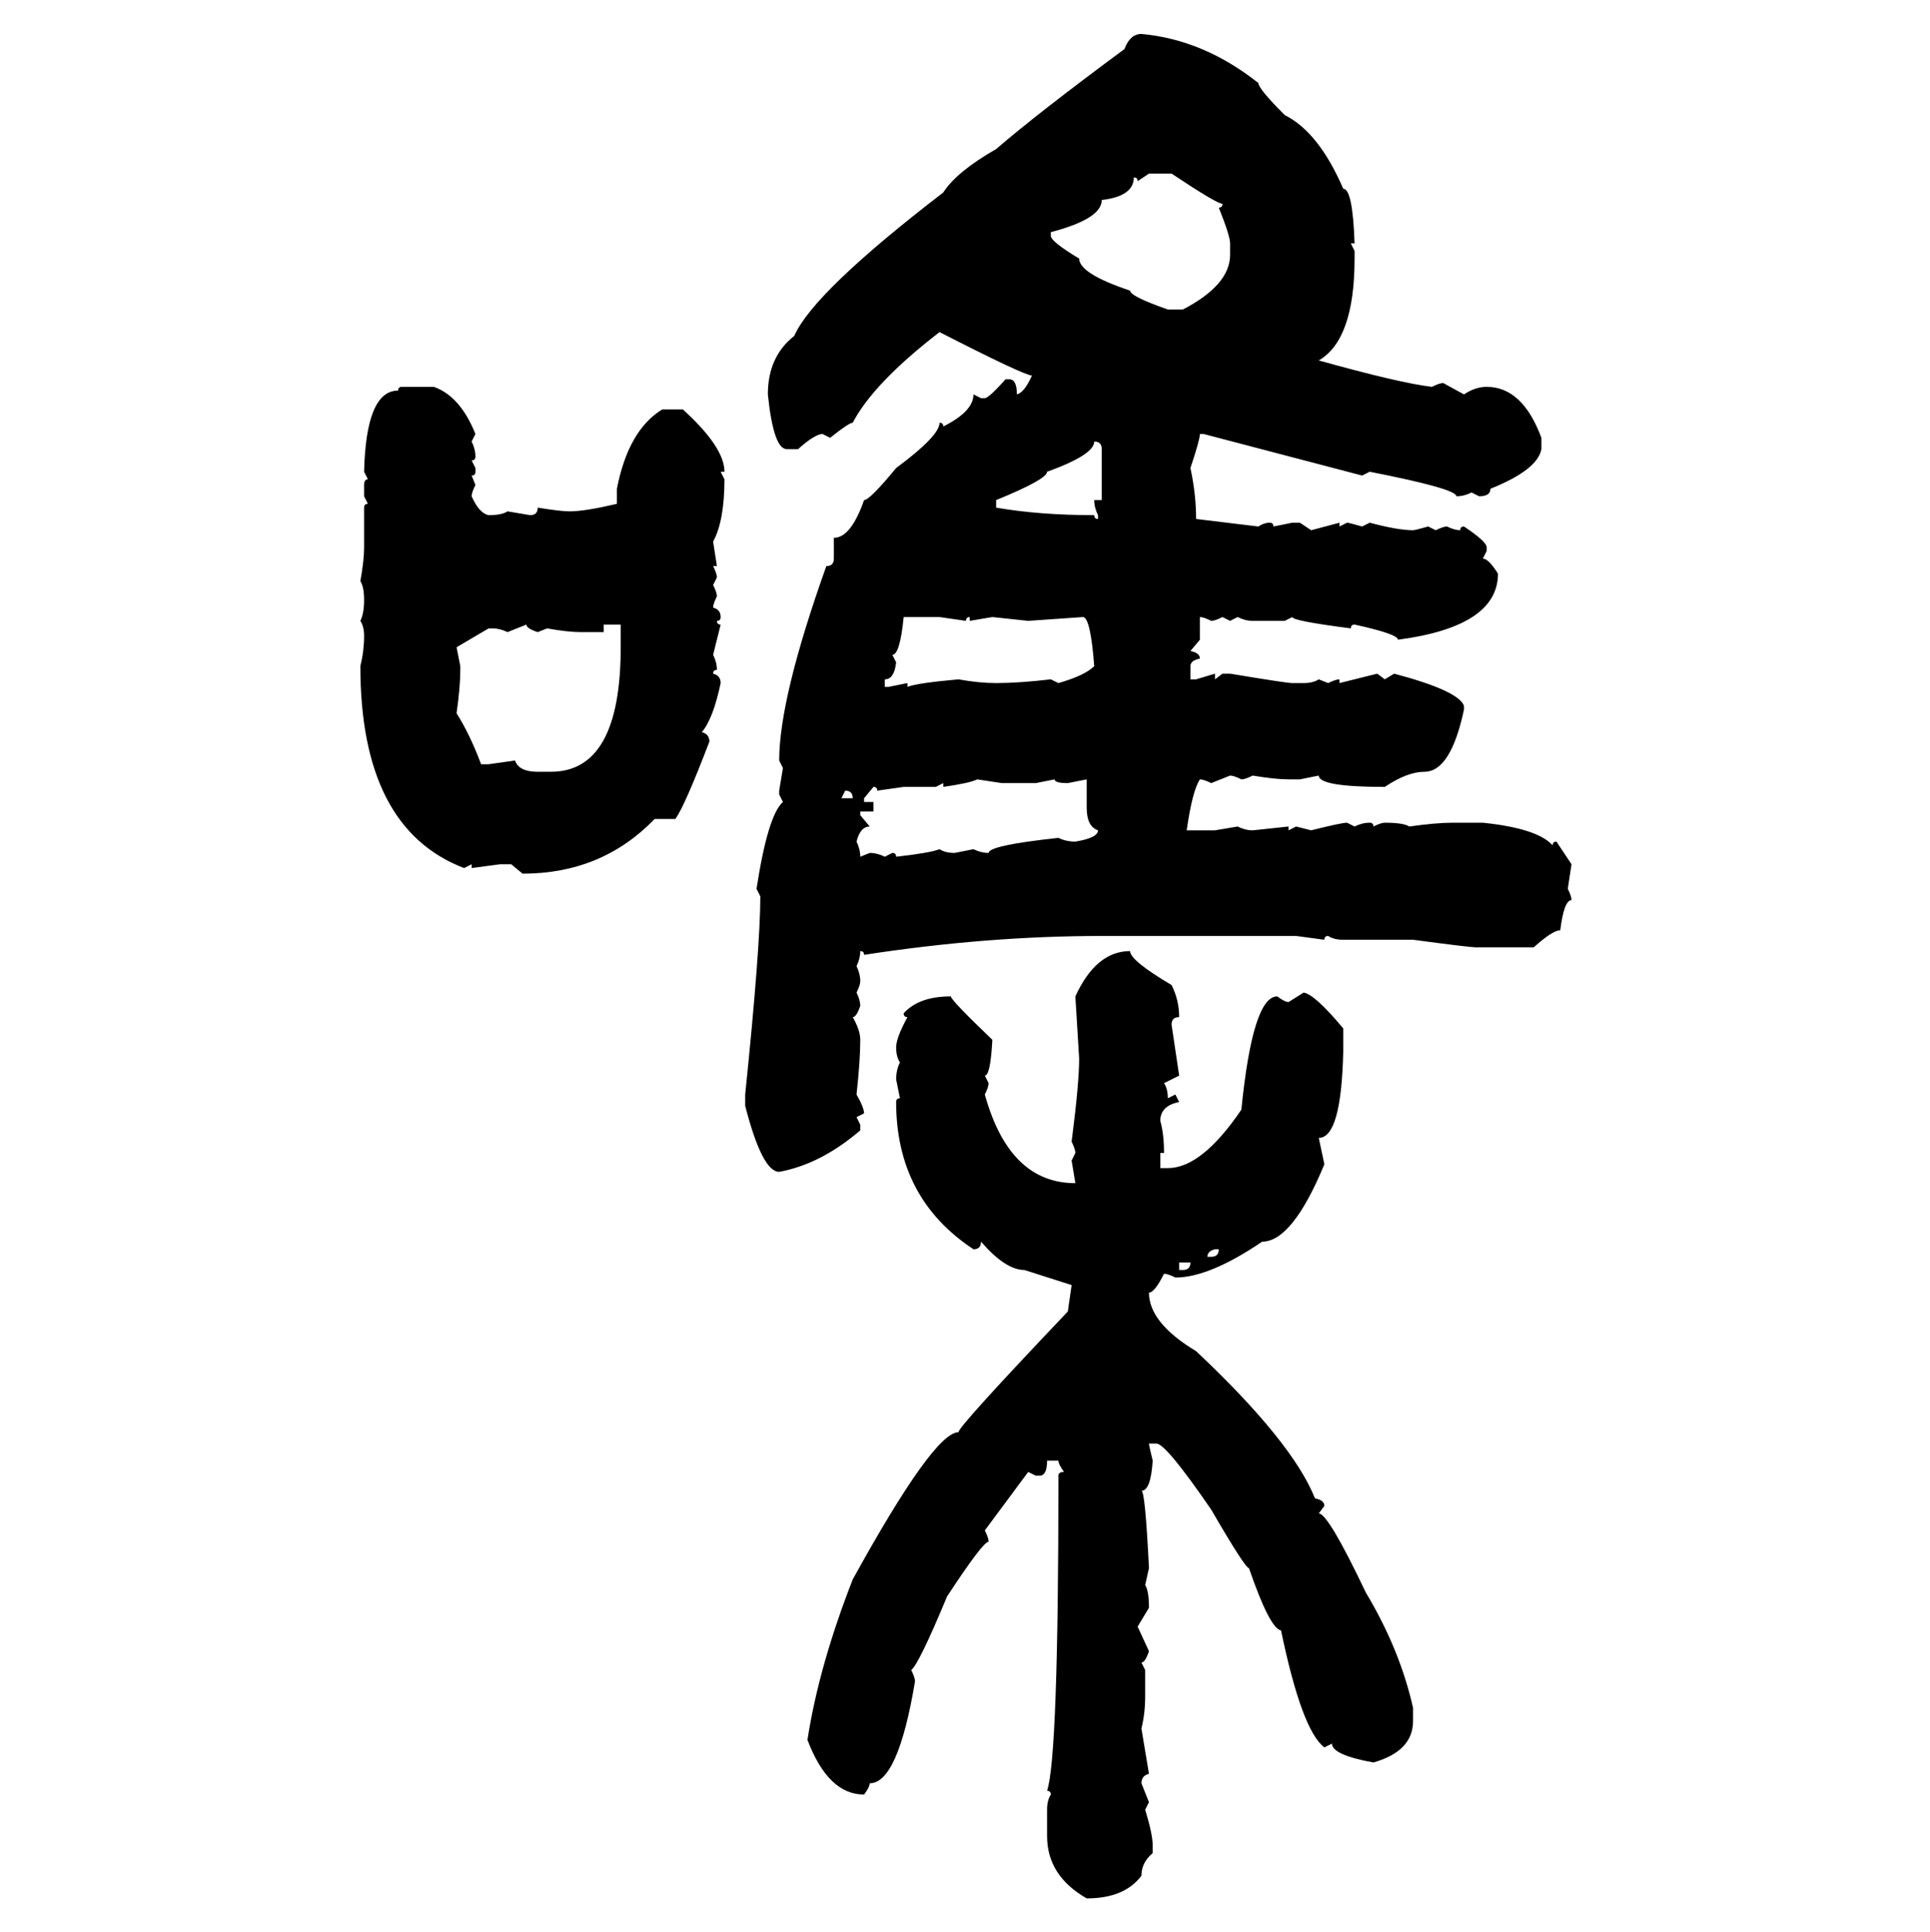 <svg xmlns="http://www.w3.org/2000/svg" xmlns:xlink="http://www.w3.org/1999/xlink" width="299.707" height="300"><path d="M177.25 5.27L177.25 5.27Q186.91 6.15 195.41 12.89L195.41 12.89Q195.41 13.77 199.51 17.87L199.51 17.87Q204.79 20.51 208.59 29.30L208.59 29.30Q210.06 29.30 210.35 37.79L210.35 37.79L209.77 37.79L210.35 38.96L210.35 40.14Q210.35 52.73 204.79 55.96L204.79 55.96Q217.38 59.47 222.36 60.06L222.36 60.06Q223.54 59.47 224.12 59.47L224.12 59.47L227.34 61.23Q229.10 60.06 230.86 60.06L230.86 60.06Q236.43 60.06 239.36 67.97L239.36 67.97L239.36 69.73Q238.77 72.95 231.45 75.88L231.45 75.88Q231.45 77.05 229.69 77.05L229.69 77.05L228.52 76.46Q227.34 77.05 226.17 77.05L226.17 77.05Q226.17 75.88 212.70 73.24L212.70 73.24L211.52 73.83L186.91 67.38L186.33 67.38Q186.33 68.26 184.86 72.66L184.86 72.66Q185.74 76.76 185.74 80.57L185.74 80.57L195.41 81.74Q196.29 81.15 197.17 81.15L197.17 81.15Q197.75 81.15 197.75 81.74L197.75 81.74L200.68 81.15L201.86 81.15L203.61 82.32L208.01 81.15L208.01 81.74L209.18 81.15Q209.47 81.15 211.52 81.74L211.52 81.74L212.70 81.15Q217.09 82.32 219.43 82.32L219.43 82.32Q219.73 82.32 221.78 81.74L221.78 81.74L222.95 82.32Q224.12 81.74 224.71 81.74L224.71 81.74Q225.88 82.32 226.76 82.32L226.76 82.32Q226.76 81.74 227.34 81.74L227.34 81.74Q230.86 84.08 230.86 84.96L230.86 84.96L230.86 85.55L230.27 86.72Q231.15 86.72 232.62 89.06L232.62 89.06Q232.62 97.27 217.09 99.32L217.09 99.32Q217.09 98.44 210.35 96.97L210.35 96.97Q209.77 96.97 209.77 97.56L209.77 97.56Q200.68 96.39 200.68 95.80L200.68 95.80L199.51 96.39L194.53 96.39Q193.36 96.39 192.19 95.80L192.19 95.80L191.02 96.39L189.84 95.80Q188.67 96.39 188.09 96.39L188.09 96.39Q186.91 95.80 186.33 95.80L186.33 95.80L186.33 99.32L184.86 101.07Q186.33 101.37 186.33 102.25L186.33 102.25Q184.86 102.54 184.86 103.42L184.86 103.42L184.86 105.47L185.74 105.47L188.67 104.59L188.67 105.47L189.84 104.59L191.02 104.59Q199.80 106.05 200.68 106.05L200.68 106.05L202.44 106.05Q203.91 106.05 204.79 105.47L204.79 105.47L206.25 106.05Q207.42 105.47 208.01 105.47L208.01 105.47L208.01 106.05L213.87 104.59L215.04 105.47L216.50 104.59Q226.46 107.23 227.34 109.57L227.34 109.57L227.34 110.16Q225.29 119.82 221.19 119.82L221.19 119.82Q218.55 119.82 215.04 122.17L215.04 122.17Q204.79 122.17 204.79 120.41L204.79 120.41L201.86 121.00L200.10 121.00Q198.05 121.00 194.53 120.41L194.53 120.41Q193.36 121.00 192.77 121.00L192.77 121.00Q191.60 120.41 191.02 120.41L191.02 120.41L188.09 121.58Q186.91 121.00 186.33 121.00L186.33 121.00Q185.16 122.75 184.28 128.91L184.28 128.91L188.67 128.91L192.19 128.32Q193.36 128.91 194.53 128.91L194.53 128.91L200.10 128.32L200.10 128.91L201.27 128.32L203.61 128.91Q208.30 127.73 209.18 127.73L209.18 127.73L210.35 128.32Q211.52 127.73 212.70 127.73L212.70 127.73Q213.28 127.73 213.28 128.32L213.28 128.32Q214.45 127.73 215.04 127.73L215.04 127.73Q217.97 127.73 218.85 128.32L218.85 128.32Q222.95 127.73 225.59 127.73L225.59 127.73L230.27 127.73Q238.77 128.61 241.11 131.25L241.11 131.25Q241.11 130.66 241.70 130.66L241.70 130.66L244.04 134.18L243.46 137.99Q244.04 139.16 244.04 139.75L244.04 139.75Q242.87 139.75 242.29 144.43L242.29 144.43Q241.11 144.43 238.18 147.07L238.18 147.07L229.10 147.07Q228.22 147.07 219.43 145.90L219.43 145.90L208.59 145.90Q207.13 145.90 206.25 145.31L206.25 145.31Q205.66 145.31 205.66 145.90L205.66 145.90L201.27 145.31L171.09 145.31Q153.22 145.31 134.18 148.24L134.18 148.24Q134.18 147.66 133.59 147.66L133.59 147.66Q133.59 148.83 133.01 150L133.01 150Q133.59 151.17 133.59 152.34L133.59 152.34Q133.59 152.93 133.01 154.10L133.01 154.10Q133.59 155.27 133.59 156.15L133.59 156.15Q133.01 157.91 132.42 157.91L132.42 157.91Q133.59 159.96 133.59 161.43L133.59 161.43Q133.59 164.65 133.01 169.92L133.01 169.92Q134.18 171.97 134.18 172.85L134.18 172.85L133.01 173.44L133.59 174.61L133.59 175.49Q127.44 180.76 121.00 181.93L121.00 181.93Q118.36 181.93 115.72 171.68L115.72 171.68L115.72 169.92Q118.07 147.07 118.07 139.16L118.07 139.16L117.48 137.99Q119.24 126.56 121.58 124.51L121.58 124.51L121.00 123.34L121.00 122.75L121.58 119.24L121.00 118.07Q121.00 108.40 128.32 87.89L128.32 87.89Q129.49 87.89 129.49 86.72L129.49 86.72L129.49 83.50Q132.13 83.50 134.18 77.64L134.18 77.64Q135.06 77.64 139.16 72.66L139.16 72.66Q145.90 67.68 145.90 65.63L145.90 65.63Q146.48 65.63 146.48 66.21L146.48 66.21Q151.17 63.87 151.17 61.23L151.17 61.23L152.34 61.82L152.93 61.82Q153.52 61.82 156.15 58.89L156.15 58.89L156.74 58.89Q157.91 58.89 157.91 61.23L157.91 61.23Q159.08 60.94 160.25 58.30L160.25 58.30Q159.08 58.30 145.90 51.56L145.90 51.56Q135.64 59.47 132.42 65.63L132.42 65.63Q131.84 65.63 128.91 67.97L128.91 67.97L127.73 67.38Q126.56 67.38 123.93 69.73L123.93 69.73L122.17 69.73Q120.12 69.73 119.24 61.23L119.24 61.23Q119.24 55.37 123.34 52.15L123.34 52.15Q126.27 45.41 146.48 29.88L146.48 29.88Q148.54 26.66 154.69 23.14L154.69 23.14Q161.13 17.58 174.61 7.62L174.61 7.62Q175.49 5.27 177.25 5.27ZM178.42 26.95L176.66 28.13Q176.66 27.54 176.07 27.54L176.07 27.54Q176.07 30.47 171.09 31.05L171.09 31.05Q171.09 33.98 163.18 36.04L163.18 36.04L163.18 36.62Q163.18 37.50 167.58 40.14L167.58 40.14Q167.58 42.48 175.49 45.12L175.49 45.12Q175.49 46.00 181.35 48.05L181.35 48.05L183.69 48.05Q191.02 44.24 191.02 39.55L191.02 39.55L191.02 37.79Q191.02 36.62 189.26 32.23L189.26 32.23Q189.84 32.23 189.84 31.64L189.84 31.64Q188.96 31.64 181.93 26.95L181.93 26.95L178.42 26.95ZM62.40 60.06L62.40 60.06L67.38 60.06Q71.48 61.52 73.83 67.38L73.83 67.38L73.24 68.55Q73.83 69.73 73.83 70.90L73.83 70.90Q73.83 71.48 73.24 71.48L73.24 71.48L73.83 72.66L73.83 73.24Q73.83 73.83 73.24 73.83L73.24 73.83L73.83 75.29Q73.24 76.46 73.24 77.05L73.24 77.05Q74.41 79.69 75.88 79.98L75.88 79.98Q77.93 79.98 78.81 79.39L78.81 79.39L82.32 79.98Q83.50 79.98 83.50 78.81L83.50 78.81Q87.01 79.39 88.48 79.39L88.48 79.39Q90.82 79.39 95.80 78.22L95.80 78.22L95.80 75.88Q97.56 66.80 102.83 63.57L102.83 63.57L106.05 63.57Q112.50 69.43 112.50 73.24L112.50 73.24L111.91 73.24L112.50 74.41Q112.50 80.86 110.74 84.08L110.74 84.08L111.33 87.89L110.74 87.89Q111.33 89.06 111.33 89.65L111.33 89.65L110.74 90.82Q111.33 91.99 111.33 92.58L111.33 92.58Q110.74 93.75 110.74 94.34L110.74 94.34Q111.91 94.63 111.91 95.80L111.91 95.80Q111.91 96.39 111.33 96.39L111.33 96.39Q111.33 96.97 111.91 96.97L111.91 96.97L110.74 101.66Q111.33 102.83 111.33 104.00L111.33 104.00Q110.74 104.00 110.74 104.59L110.74 104.59Q111.91 104.88 111.91 106.05L111.91 106.05Q110.74 111.62 108.98 113.67L108.98 113.67Q110.16 113.96 110.16 115.14L110.16 115.14Q106.35 125.10 104.88 127.15L104.88 127.15L101.66 127.15Q93.46 135.64 81.15 135.64L81.15 135.64L79.39 134.18L77.64 134.18L73.24 134.77L73.24 134.18L72.07 134.77Q55.96 128.61 55.96 103.42L55.96 103.42Q56.54 101.07 56.54 98.73L56.54 98.73Q56.54 97.27 55.96 96.39L55.96 96.39Q56.54 95.21 56.54 93.16L56.54 93.16Q56.54 91.11 55.96 90.23L55.96 90.23Q56.54 87.01 56.54 84.96L56.54 84.96L56.54 78.81Q56.54 78.22 57.13 78.22L57.13 78.22L56.54 77.05L56.54 75.29Q56.54 74.41 57.13 74.41L57.13 74.41L56.54 73.24Q56.84 60.64 61.82 60.64L61.82 60.64Q61.82 60.06 62.40 60.06ZM169.92 68.55L169.92 68.55Q169.92 70.61 162.60 73.24L162.60 73.24Q162.60 74.41 154.69 77.64L154.69 77.64L154.69 78.81Q161.43 79.98 169.92 79.98L169.92 79.98Q169.92 80.57 170.51 80.57L170.51 80.57L170.51 79.98Q169.92 78.81 169.92 77.64L169.92 77.64L171.09 77.64L171.09 69.73Q171.09 68.55 169.92 68.55ZM145.90 95.80L140.33 95.80Q139.75 101.66 138.57 101.66L138.57 101.66L139.16 102.83Q138.87 105.47 137.40 105.47L137.40 105.47L137.40 106.64L137.99 106.64L140.92 106.05L140.92 106.64Q142.38 106.05 148.83 105.47L148.83 105.47Q152.05 106.05 154.69 106.05L154.69 106.05Q158.20 106.05 163.18 105.47L163.18 105.47L164.36 106.05Q168.46 104.88 169.92 103.42L169.92 103.42Q169.34 95.80 168.16 95.80L168.16 95.80L159.67 96.39L154.10 95.80L150.59 96.39L150.59 95.80Q150 95.80 150 96.39L150 96.39L145.90 95.80ZM81.74 96.97L78.81 98.14Q77.64 97.56 76.46 97.56L76.46 97.56L75.88 97.56L70.90 100.49L71.48 103.42L71.48 104.00Q71.48 106.64 70.90 110.74L70.90 110.74Q72.95 113.96 74.71 118.65L74.71 118.65L75.88 118.65L79.98 118.07Q80.57 119.82 83.50 119.82L83.50 119.82L85.55 119.82Q96.39 119.82 96.39 100.49L96.39 100.49L96.39 96.97L93.75 96.97L93.75 98.14L90.23 98.14Q88.18 98.14 84.96 97.56L84.96 97.56L83.50 98.14Q81.74 97.56 81.74 96.97L81.74 96.97ZM146.48 122.17L146.48 122.17L146.48 121.58L145.31 122.17L140.33 122.17L136.23 122.75Q136.23 122.17 135.64 122.17L135.64 122.17L134.18 123.93L134.18 124.51L135.64 124.51L135.64 125.98L133.59 125.98L133.59 126.56L135.06 128.32Q133.59 128.32 133.01 130.66L133.01 130.66Q133.59 131.84 133.59 133.01L133.59 133.01L135.06 132.42Q136.23 132.42 137.40 133.01L137.40 133.01L138.57 132.42Q139.16 132.42 139.16 133.01L139.16 133.01Q144.43 132.42 145.90 131.84L145.90 131.84Q146.78 132.42 148.24 132.42L148.24 132.42L151.17 131.84Q152.34 132.42 153.52 132.42L153.52 132.42Q153.52 131.25 164.36 130.08L164.36 130.08Q165.53 130.66 166.99 130.66L166.99 130.66Q170.51 130.08 170.51 128.91L170.51 128.91Q168.75 128.32 168.75 125.39L168.75 125.39L168.75 121.00L165.82 121.58Q163.77 121.58 163.77 121.00L163.77 121.00L160.84 121.58L155.57 121.58L151.76 121.00Q150.59 121.58 146.48 122.17ZM131.25 122.75L131.25 122.75L130.66 123.93L132.42 123.93Q132.42 122.75 131.25 122.75ZM175.49 147.66L175.49 147.66Q175.49 149.12 181.93 152.93L181.93 152.93Q183.11 155.27 183.11 157.91L183.11 157.91Q181.93 157.91 181.93 159.08L181.93 159.08L183.11 166.99L180.76 168.16Q181.35 169.04 181.35 170.51L181.35 170.51L182.52 169.92L183.11 171.09Q180.18 171.68 180.18 174.02L180.18 174.02Q180.76 176.07 180.76 179.00L180.76 179.00L180.18 179.00L180.18 181.35L181.35 181.35Q186.62 181.35 192.77 172.27L192.77 172.27Q194.53 154.69 198.34 154.69L198.34 154.69Q199.51 155.57 200.10 155.57L200.10 155.57L202.44 154.10Q204.20 154.39 208.59 159.67L208.59 159.67L208.59 163.18Q208.30 176.66 204.79 176.66L204.79 176.66L205.66 180.76Q200.68 192.77 196.00 192.77L196.00 192.77Q187.79 198.34 182.52 198.34L182.52 198.34Q181.35 197.75 180.76 197.75L180.76 197.75Q179.30 200.68 178.42 200.68L178.42 200.68Q178.42 205.37 185.74 209.77L185.74 209.77Q200.68 223.83 204.20 232.62L204.20 232.62Q205.66 232.91 205.66 233.79L205.66 233.79L204.79 234.96Q206.25 234.96 212.11 247.27L212.11 247.27Q217.38 256.05 219.43 265.14L219.43 265.14L219.43 267.19Q219.43 271.88 213.28 273.63L213.28 273.63Q206.84 272.46 206.84 270.70L206.84 270.70L205.66 271.29Q202.15 268.65 198.93 253.13L198.93 253.13Q197.17 252.83 193.95 243.46L193.95 243.46Q193.36 243.46 188.09 234.38L188.09 234.38Q181.05 224.12 179.59 224.12L179.59 224.12L178.42 224.12Q178.42 224.41 179.00 226.76L179.00 226.76Q178.71 231.45 177.25 231.45L177.25 231.45Q177.83 231.45 178.42 243.46L178.42 243.46L177.83 246.09Q178.42 246.97 178.42 249.61L178.42 249.61L176.66 252.54L178.42 256.35Q177.83 258.11 177.25 258.11L177.25 258.11L177.83 259.28L177.83 263.38Q177.83 266.02 177.25 268.36L177.25 268.36L178.42 275.39Q177.25 275.68 177.25 276.86L177.25 276.86L178.42 279.79L177.83 280.96Q179.00 284.77 179.00 286.52L179.00 286.52L179.00 287.70Q177.25 289.16 177.25 291.21L177.25 291.21Q174.61 294.73 168.75 294.73L168.75 294.73Q162.60 291.21 162.60 285.06L162.60 285.06L162.60 280.96Q162.60 279.49 163.18 278.61L163.18 278.61Q163.18 278.03 162.60 278.03L162.60 278.03Q164.36 272.75 164.36 229.69L164.36 229.69L164.36 229.10Q164.36 228.52 165.23 228.52L165.23 228.52Q164.36 227.34 164.36 226.76L164.36 226.76L162.60 226.76Q162.60 229.10 161.43 229.10L161.43 229.10L160.84 229.10L159.67 228.52L152.93 237.60Q153.52 238.77 153.52 239.36L153.52 239.36Q152.64 239.36 147.07 247.85L147.07 247.85Q142.68 258.40 141.50 259.28L141.50 259.28Q142.09 260.45 142.09 261.04L142.09 261.04Q139.45 276.86 135.06 276.86L135.06 276.86Q135.06 277.44 134.18 278.61L134.18 278.61Q128.61 278.61 125.39 270.12L125.39 270.12Q127.15 258.69 132.42 245.21L132.42 245.21Q145.02 222.36 148.83 222.36L148.83 222.36Q148.83 221.48 165.82 203.61L165.82 203.61L166.41 199.51L159.08 197.17Q156.15 197.17 152.34 192.77L152.34 192.77Q152.34 193.95 151.17 193.95L151.17 193.95Q139.16 186.04 139.16 171.09L139.16 171.09Q139.16 170.51 139.75 170.51L139.75 170.51L139.16 167.58Q139.16 166.11 139.75 164.94L139.75 164.94Q139.16 164.06 139.16 162.60L139.16 162.60Q139.16 161.13 140.92 157.91L140.92 157.91Q140.33 157.91 140.33 157.32L140.33 157.32Q142.68 154.69 147.66 154.69L147.66 154.69Q147.66 155.27 154.10 161.43L154.10 161.43Q153.81 166.99 152.93 166.99L152.93 166.99L153.52 168.16Q153.52 168.75 152.93 169.92L152.93 169.92Q156.74 183.69 166.99 183.69L166.99 183.69L166.41 180.18L166.99 179.00Q166.99 178.42 166.41 177.25L166.41 177.25Q167.58 168.16 167.58 164.36L167.58 164.36L166.99 154.69Q170.21 147.66 175.49 147.66ZM187.50 195.12L187.50 195.12L188.09 195.12Q189.26 195.12 189.26 193.95L189.26 193.95L188.67 193.95Q187.50 194.24 187.50 195.12ZM184.86 196.00L183.11 196.00L183.11 197.17L183.69 197.17Q184.86 197.17 184.86 196.00L184.86 196.00Z"/></svg>
